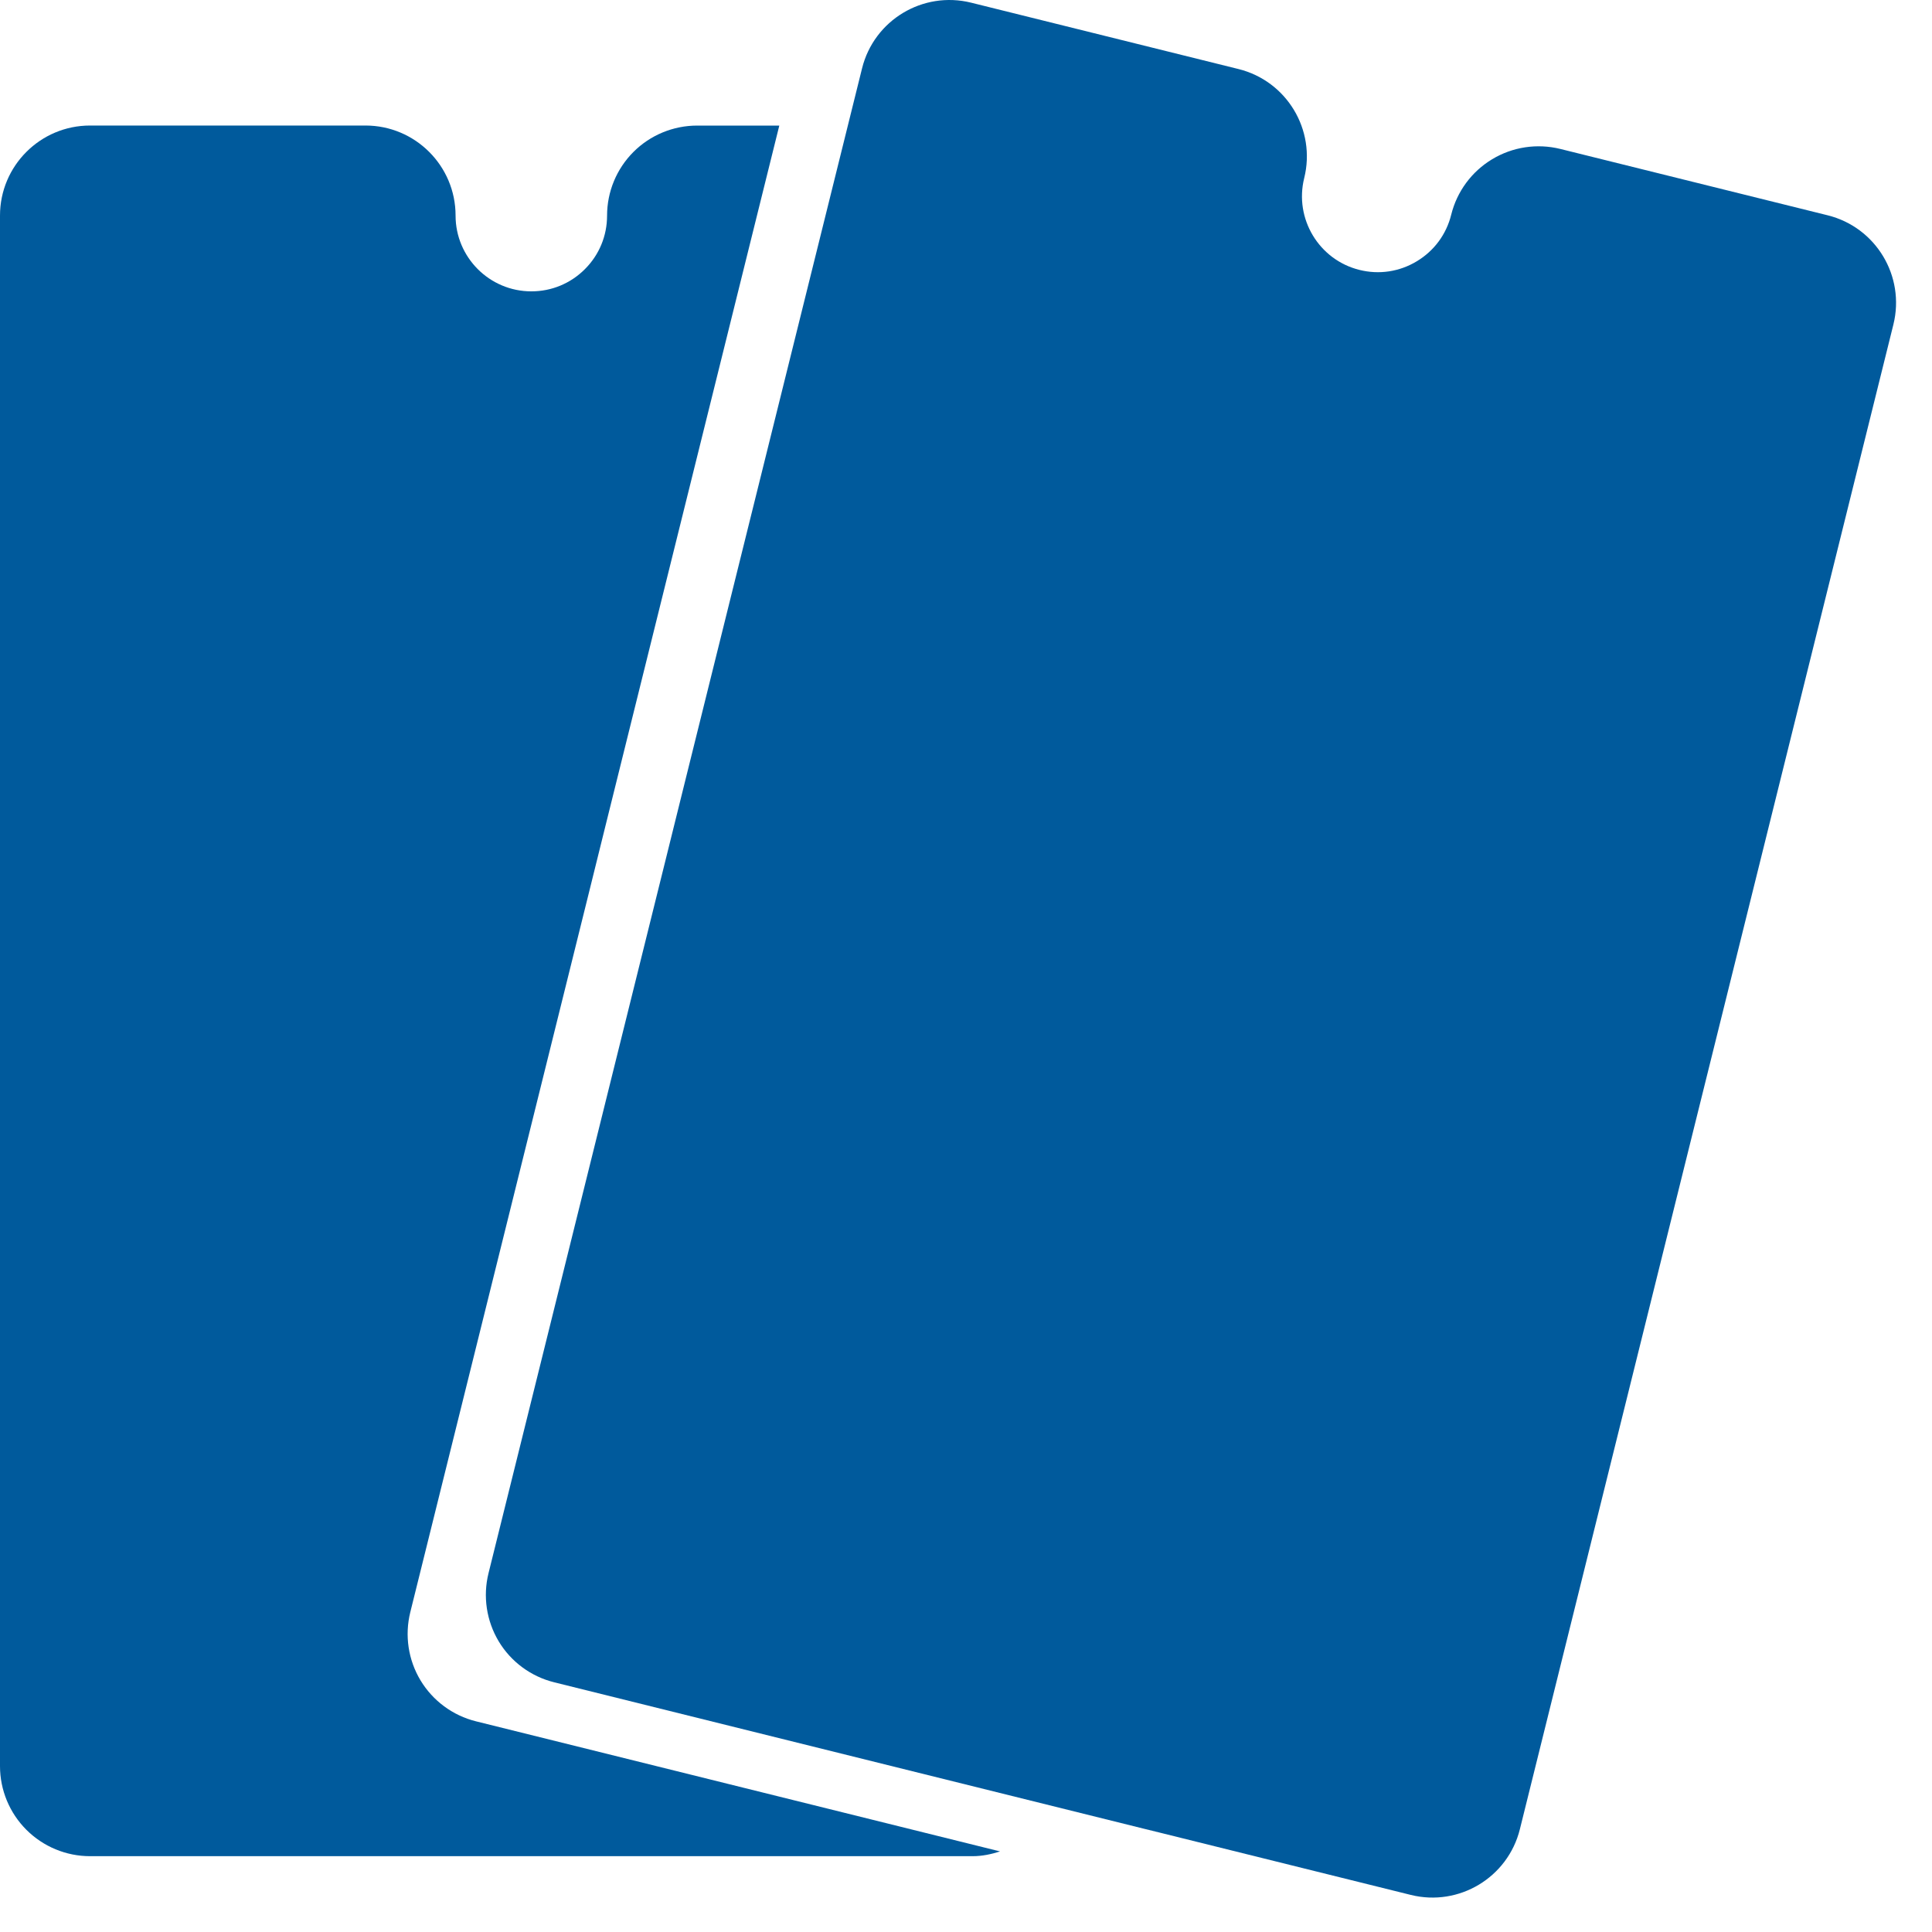 <svg width="41" height="41" viewBox="0 0 41 41" fill="none" xmlns="http://www.w3.org/2000/svg">
<path d="M10.101 36.529C9.609 36.407 9.186 36.094 8.924 35.66C8.663 35.226 8.585 34.706 8.707 34.213L12.467 19.068C12.54 18.773 12.803 17.713 12.874 17.425L16.538 2.665H14.795C14.288 2.665 13.801 2.866 13.443 3.224C13.084 3.583 12.883 4.069 12.883 4.576C12.883 5.005 12.716 5.409 12.412 5.712C12.109 6.016 11.705 6.183 11.276 6.183C10.389 6.183 9.668 5.462 9.668 4.575C9.668 3.52 8.812 2.664 7.756 2.664H1.911C0.856 2.664 0 3.52 0 4.575V20.181C0 20.478 0 21.569 0 21.874V37.479C0 37.986 0.201 38.472 0.56 38.831C0.918 39.189 1.404 39.391 1.911 39.391H14.795H15.14H20.64C20.845 39.391 21.038 39.349 21.223 39.29L10.101 36.529Z" fill="#005A9C"/>
<path d="M24.266 38.805L29.939 40.213C30.963 40.467 32 39.843 32.254 38.819L36.014 23.673C36.087 23.378 36.348 22.326 36.422 22.03L40.181 6.885C40.434 5.86 39.811 4.824 38.786 4.569L33.113 3.161C32.621 3.039 32.1 3.117 31.666 3.379C31.232 3.64 30.919 4.063 30.797 4.556C30.694 4.973 30.434 5.324 30.066 5.545C29.698 5.767 29.267 5.832 28.85 5.728C27.99 5.515 27.464 4.641 27.677 3.78C27.932 2.756 27.307 1.719 26.282 1.465L20.61 0.057C19.585 -0.198 18.548 0.427 18.294 1.451L14.534 16.598C14.463 16.885 14.2 17.945 14.127 18.24L10.367 33.386C10.245 33.877 10.323 34.398 10.584 34.833C10.845 35.267 11.269 35.579 11.761 35.701L24.601 38.889L24.266 38.805Z" fill="#005A9C"/>
</svg>
